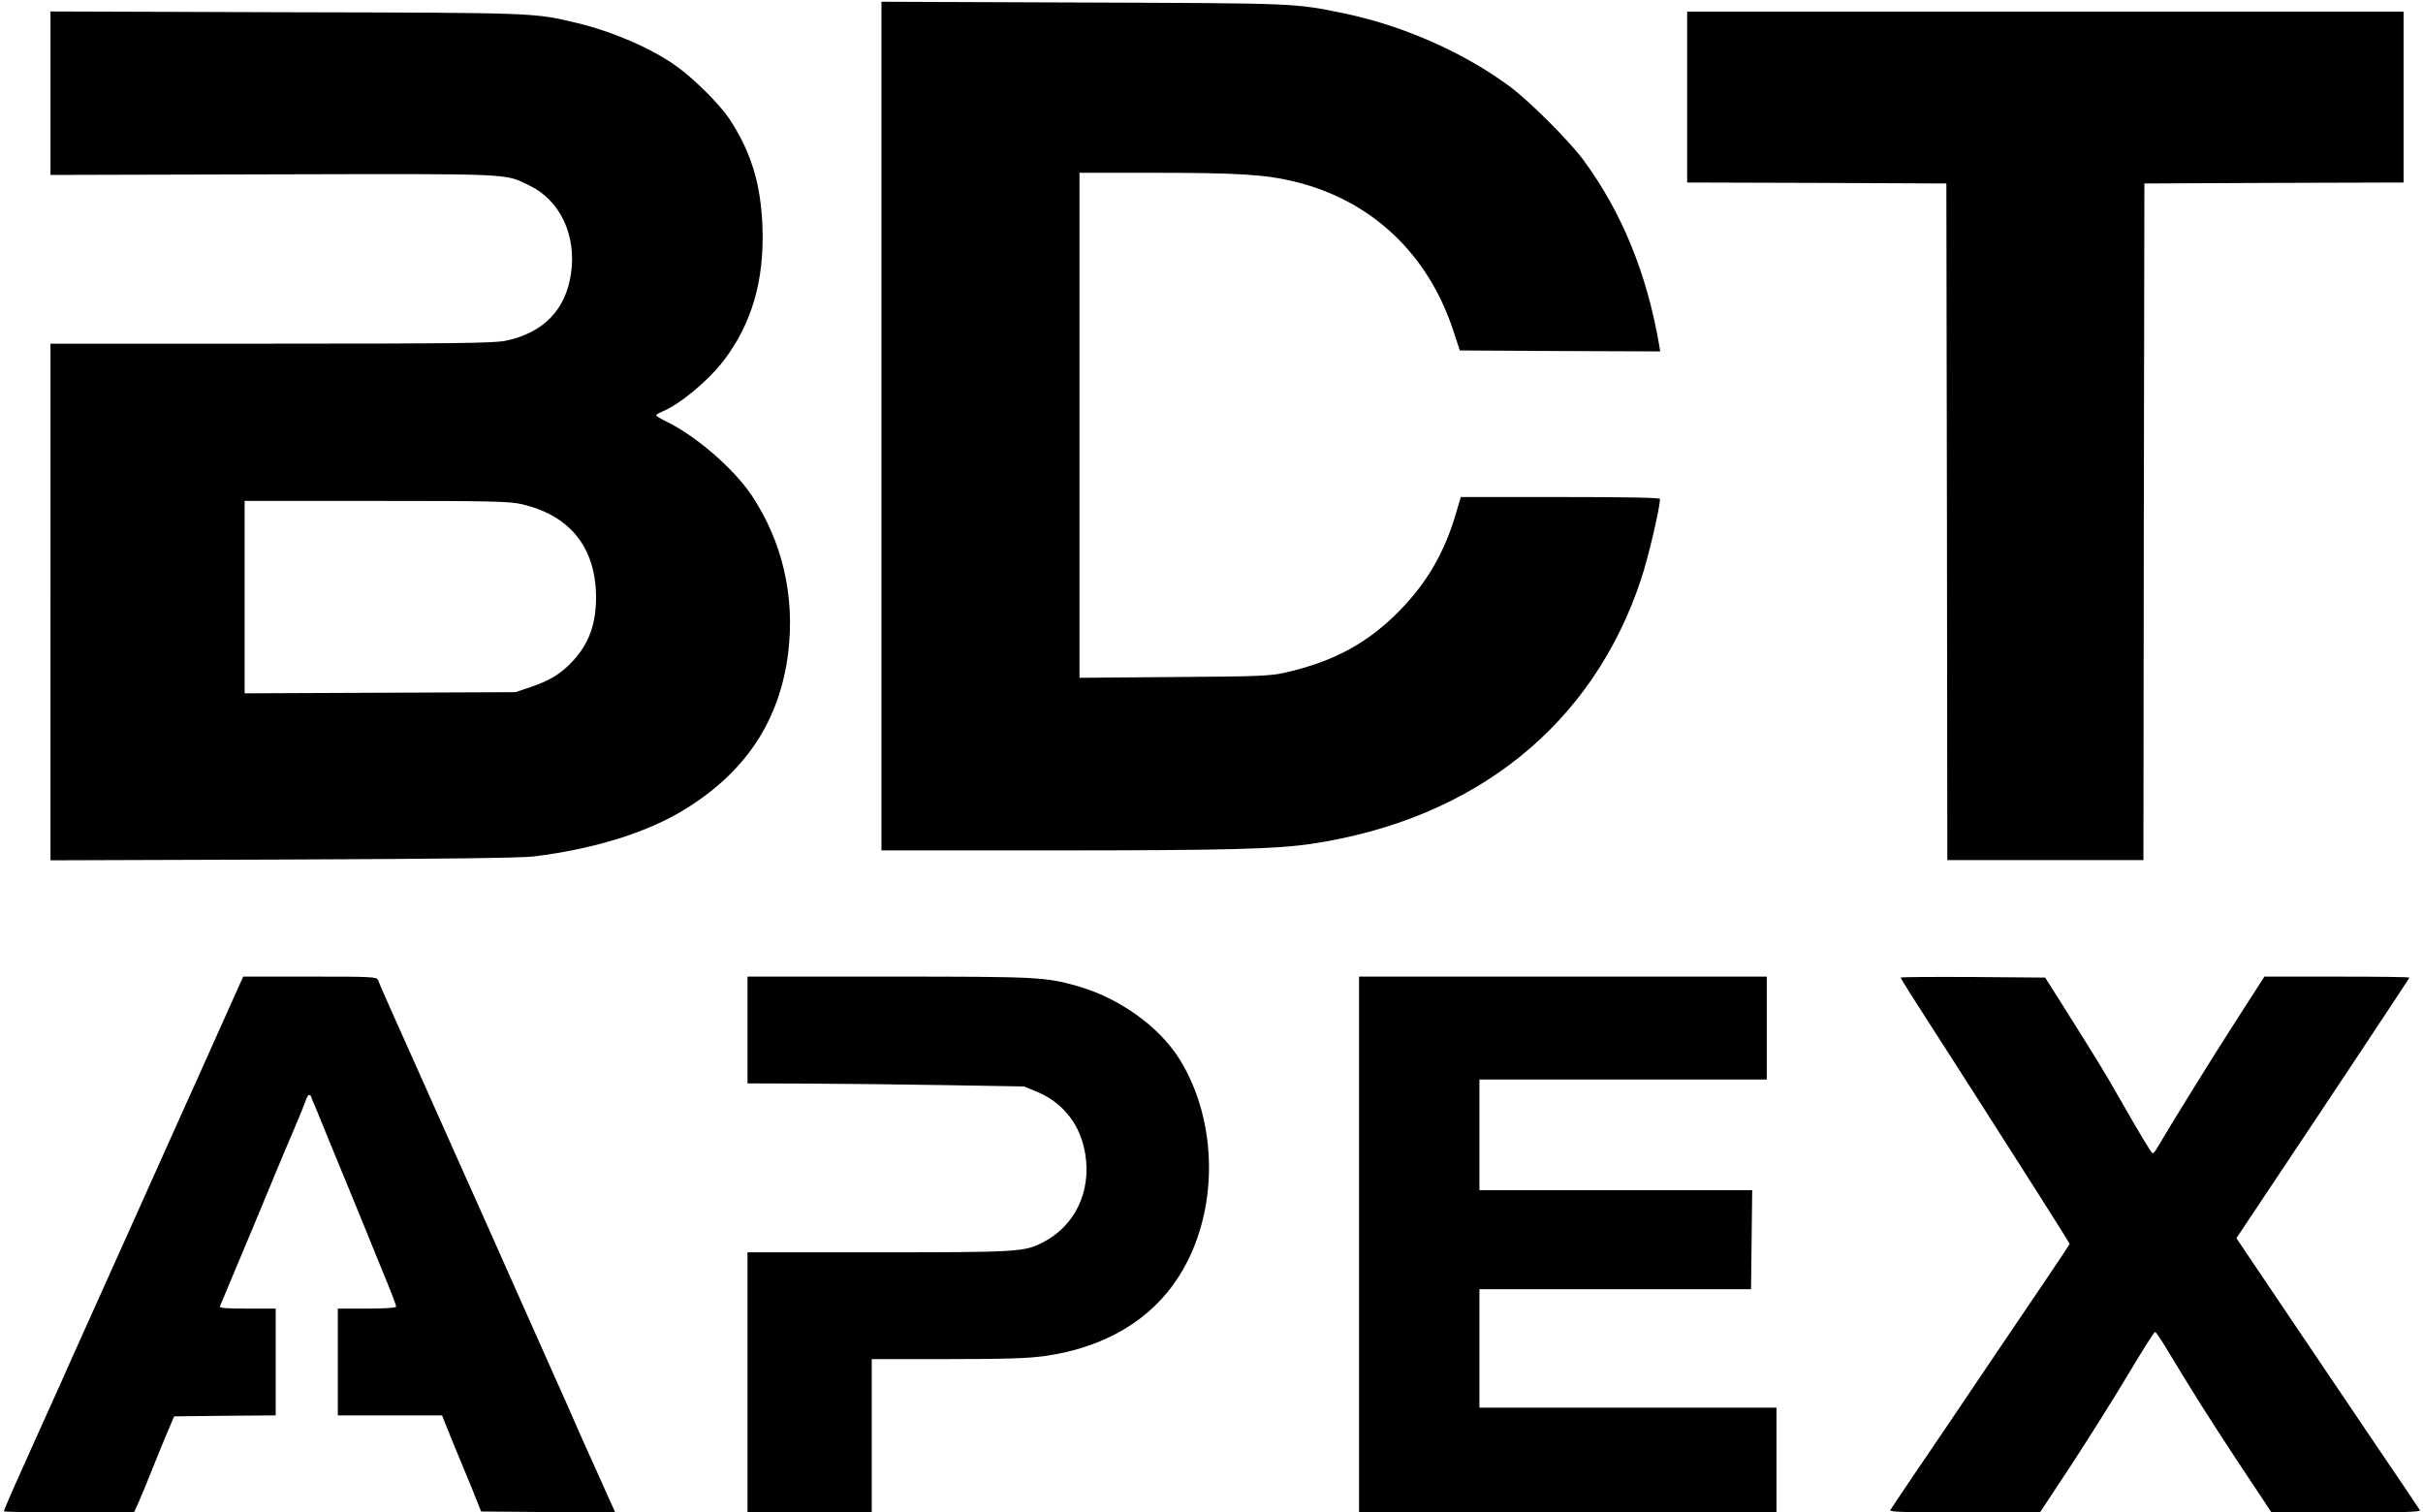 <?xml version="1.0" encoding="utf-8"?>
<svg version="1.2" baseProfile="tiny-ps" xmlns="http://www.w3.org/2000/svg" width="1248px" height="779px" viewBox="0 0 1248 779" preserveAspectRatio="xMidYMid meet">
 <g fill="#000000">
  <path d="M2 778.4 c0 -0.4 2.5 -6.4 5.6 -13.3 3.1 -6.9 6.8 -15.1 8.1 -18.1 1.4 -3 5.4 -12 9 -20 3.6 -8 9.5 -21 13 -29 7.1 -15.9 14.3 -31.9 28.1 -62.5 4.9 -11 12 -26.7 15.7 -35 3.7 -8.2 9.5 -21.3 13 -29 3.5 -7.7 11.3 -25 17.3 -38.5 6 -13.5 11.5 -25.7 12.2 -27.2 l1.3 -2.8 34.4 0 c31.8 0 34.4 0.1 35 1.8 0.3 0.9 3.7 8.7 7.5 17.2 10.2 22.8 17.8 39.7 24.8 55.5 3.4 7.7 9.1 20.3 12.5 28 3.5 7.7 9.9 22.1 14.3 32 4.4 9.9 13.7 30.8 20.7 46.5 7 15.7 14.4 32.3 16.5 37 4 9.3 10.7 24.3 23.1 51.8 l2.8 6.2 -34.5 -0.2 -34.6 -0.3 -1.8 -4.5 c-0.9 -2.5 -4 -10.1 -6.9 -17 -2.9 -6.9 -6.6 -16 -8.3 -20.2 l-3.1 -7.8 -26.8 0 -26.9 0 0 -27.5 0 -27.5 15 0 c9.2 0 15 -0.4 15 -1 0 -1.1 -1.8 -5.7 -8.5 -22 -2.6 -6.3 -5.5 -13.5 -6.5 -16 -1 -2.5 -5.1 -12.4 -9 -22 -4 -9.6 -8.5 -20.6 -10.1 -24.5 -1.5 -3.8 -4.4 -10.8 -6.3 -15.5 -2 -4.6 -3.6 -8.6 -3.6 -8.7 0 -0.2 -0.4 -0.3 -0.8 -0.3 -0.5 0 -1.4 1.5 -1.9 3.3 -0.6 1.7 -3.2 8.2 -5.8 14.2 -4.5 10.5 -6.4 15 -11.9 28.3 -7.6 18.3 -10.1 24.5 -17.6 42.2 -4.5 10.7 -8.4 20.1 -8.7 20.8 -0.4 0.9 2.8 1.2 14.1 1.2 l14.6 0 0 27.5 0 27.5 -26.1 0.2 -26.2 0.3 -3.4 8 c-1.9 4.4 -5.4 13 -7.8 19 -2.4 6.1 -5.5 13.6 -6.9 16.8 l-2.6 5.7 -33.5 0 c-18.4 0 -33.5 -0.3 -33.5 -0.6z"/>
  <path d="M385 712 l0 -67 67.3 0 c71.9 0 75.4 -0.2 84.8 -5.1 16.5 -8.4 25 -26 21.9 -45.4 -2.4 -15 -11.2 -26.4 -24.7 -32.1 l-6.8 -2.8 -40 -0.7 c-22 -0.4 -54.1 -0.7 -71.2 -0.8 l-31.3 -0.1 0 -27.5 0 -27.5 72.8 0 c76.8 0 80.3 0.2 96.9 4.8 21.6 6.1 42.1 20.7 52.7 37.5 20.5 32.8 20.4 79.8 -0.2 112.1 -14.2 22.4 -38.1 36.6 -68.9 41 -8.7 1.2 -19.8 1.6 -50.2 1.6 l-39.1 0 0 39.5 0 39.5 -32 0 -32 0 0 -67z"/>
  <path d="M700 641 l0 -138 105 0 105 0 0 26.5 0 26.5 -74 0 -74 0 0 28.5 0 28.5 70.3 0 70.2 0 -0.3 25.5 -0.3 25.5 -69.9 0 -70 0 0 30.5 0 30.5 76.5 0 76.5 0 0 27 0 27 -107.5 0 -107.5 0 0 -138z"/>
  <path d="M973.6 777.8 c0.4 -0.7 5.3 -8 10.9 -16.3 10.7 -15.7 20.8 -30.6 41.6 -61.5 6.9 -10.2 18.7 -27.6 26.2 -38.7 7.5 -11.1 13.7 -20.4 13.7 -20.6 0 -0.3 -7.8 -12.7 -17.2 -27.5 -9.5 -14.9 -23.6 -36.9 -31.2 -48.9 -7.7 -12 -16.2 -25.4 -19.1 -29.8 -12.6 -19.5 -19.5 -30.4 -19.5 -31 0 -0.3 16.7 -0.4 37.2 -0.3 l37.2 0.3 9.8 15.5 c16.8 26.7 21.4 34.2 27.8 45.5 11.5 20.1 17.1 29.5 17.8 29.5 0.4 0 1.4 -1.2 2.3 -2.8 6.4 -11 29.6 -48.5 41.2 -66.4 l14 -21.8 37.3 0 c20.6 0 37.4 0.2 37.4 0.5 0 0.4 -42.6 64.6 -78.7 118.6 l-10.4 15.6 12.7 18.9 c7 10.4 18.2 27 24.9 36.9 6.7 9.9 18.8 27.9 27 40 8.2 12.1 18.1 26.7 22 32.5 3.9 5.8 7.4 11.1 7.9 11.8 0.6 0.9 -7.3 1.2 -37.9 1.2 l-38.5 0 -17.4 -26.2 c-15.8 -24.1 -21.1 -32.4 -36.6 -58 -2.9 -4.9 -5.6 -8.8 -6 -8.8 -0.5 0 -6.7 9.9 -14 22.1 -7.2 12.1 -20.4 33 -29.2 46.5 l-16.1 24.4 -38.9 0 c-30.9 0 -38.8 -0.3 -38.2 -1.2z"/>
  <path d="M26 310.1 l0 -133.1 113.8 0 c96.5 0 114.8 -0.3 120.7 -1.5 19.4 -4.1 30.9 -15.9 33.6 -34.6 2.9 -19.7 -5.6 -37.7 -21.3 -45.3 -13.3 -6.4 -6.6 -6.1 -132.5 -5.8 l-114.3 0.3 0 -42.1 0 -42.1 121.3 0.4 c130.4 0.3 127.4 0.2 150.1 5.6 18 4.3 37.9 12.9 50.6 21.9 9.2 6.5 22.4 19.6 27.6 27.3 11.1 16.8 16.3 33.4 17.1 55.5 1.1 27.7 -5.5 50.3 -20.1 69.3 -8 10.4 -22.4 22.3 -31.5 26.1 -1.7 0.7 -3.1 1.5 -3.1 1.9 0 0.4 2.5 1.9 5.6 3.4 15.2 7.5 34.1 23.9 43.4 37.6 15.9 23.8 22.5 51.9 19 81.1 -4.3 35 -21.8 61.6 -53.5 81 -19.2 11.8 -46.6 20.3 -77.5 24.1 -6.5 0.8 -47.2 1.3 -129.2 1.6 l-119.8 0.4 0 -133z m247.5 43.7 c9.8 -3.3 15.6 -6.9 21.7 -13.5 8.1 -8.8 11.8 -18.9 11.8 -32.5 0 -25.8 -13.5 -42.6 -38.7 -48.2 -6.2 -1.4 -16.4 -1.6 -74.7 -1.6 l-67.6 0 0 49.5 0 49.6 69.8 -0.3 69.7 -0.3 8 -2.7z"/>
  <path d="M1002.8 268.8 l-0.3 -174.3 -66.7 -0.3 -66.8 -0.2 0 -44 0 -44 184.5 0 184.5 0 0 44 0 44 -66.7 0.2 -66.8 0.3 -0.3 174.3 -0.2 174.2 -50.5 0 -50.5 0 -0.2 -174.2z"/>
  <path d="M454 219.5 l0 -218.6 103.8 0.4 c111.3 0.4 108.9 0.3 135 5.7 30.1 6.3 61.3 20.1 84.9 37.6 10 7.4 30.3 27.7 37.7 37.6 19.8 26.8 32.8 58.5 39.1 95.1 l0.6 3.7 -51.6 -0.2 -51.6 -0.3 -3.3 -10 c-13 -39.9 -42.4 -67.5 -82 -77 -14.6 -3.6 -29.3 -4.5 -72.3 -4.5 l-38.3 0 0 130.1 0 130 48.8 -0.4 c44.7 -0.3 49.4 -0.5 57.7 -2.4 24.8 -5.7 42.3 -15.3 58.6 -32 13.8 -14.2 22.6 -29.3 28.4 -48.5 l2.9 -9.8 51.3 0 c33.3 0 51.3 0.3 51.3 1 0 4.4 -6 30.1 -9.6 40.9 -24.7 75.2 -85.3 124 -169.8 136.7 -18.4 2.7 -43.3 3.4 -132.8 3.4 l-88.8 0 0 -218.5z"/>
 </g>
</svg>